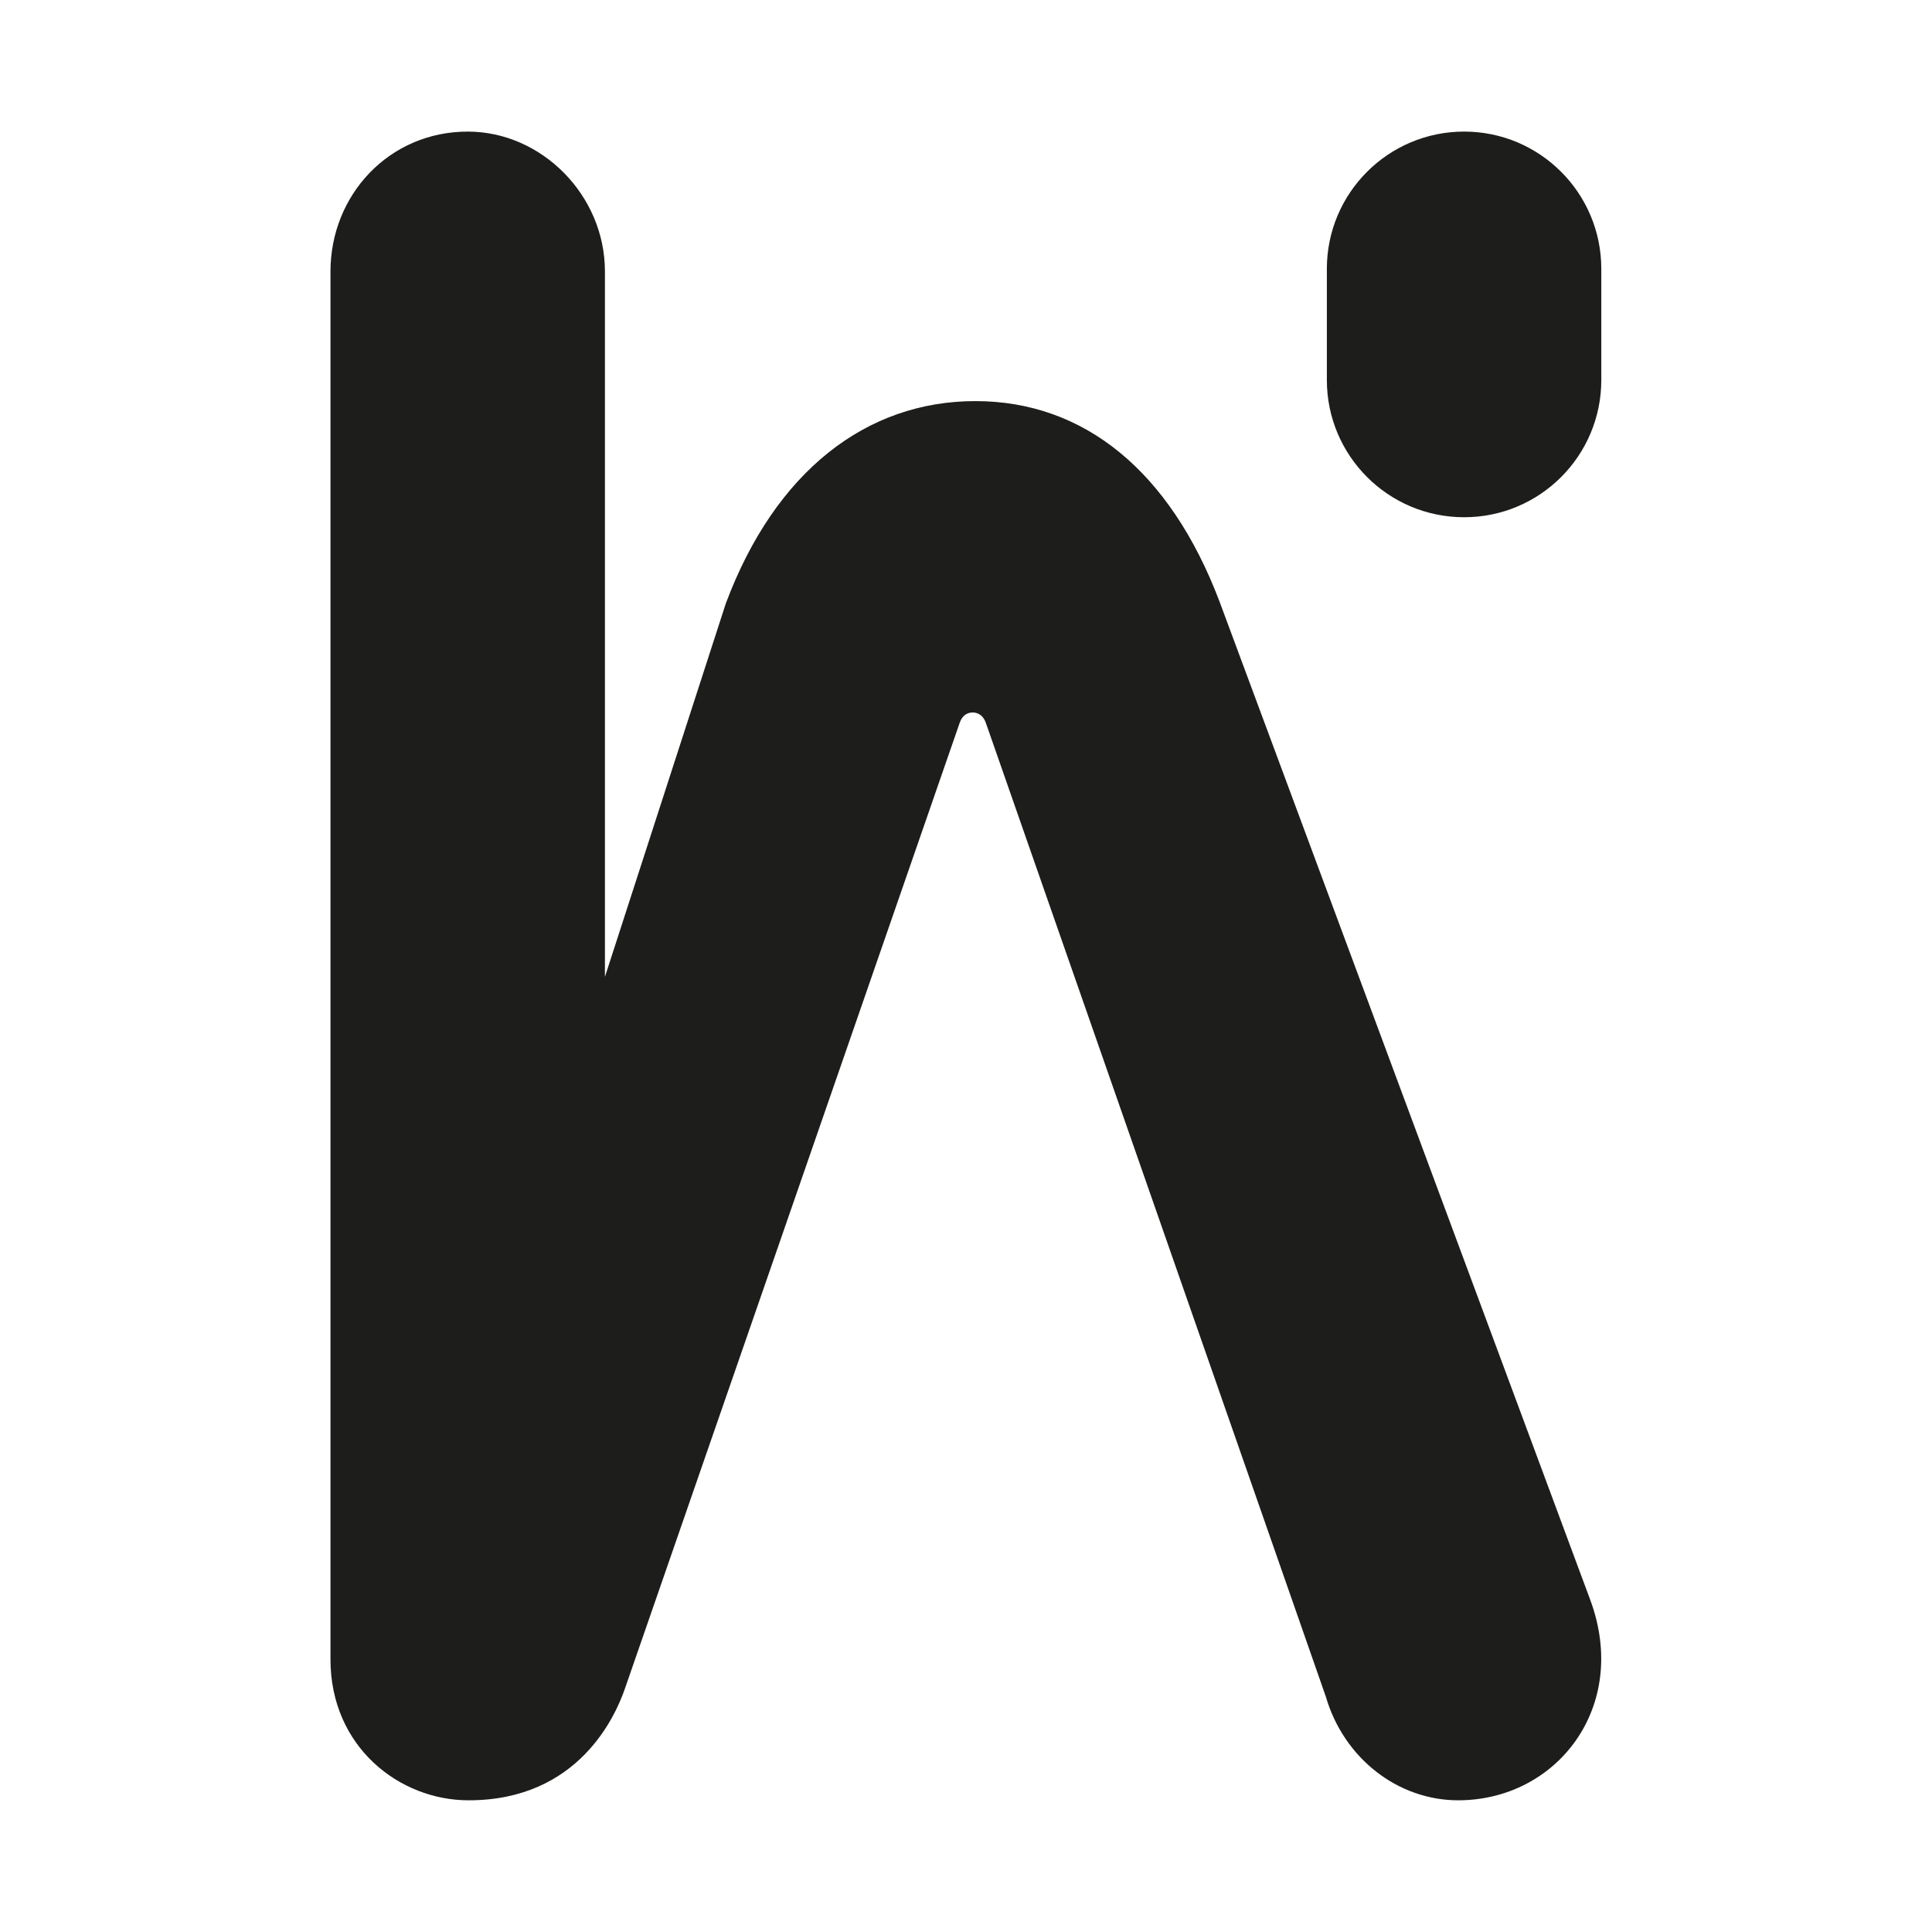 <?xml version="1.0" encoding="UTF-8"?>
<svg xmlns="http://www.w3.org/2000/svg" viewBox="0 0 180 180">
  <defs>
    <style>
      #dark-icon {
        display: none;
      }

      @media (prefers-color-scheme: dark) {
        #dark-icon {
          display: inline;
        }
      }
    </style>
  </defs>
  <g id="dark-icon">
    <rect class="cls-2" width="180" height="180" fill="#fff" />
  </g>
  <path class="cls-1" d="M136.41,48.19c7.06,0,12.78-5.72,12.78-12.79v-10.35c0-7.06-5.72-12.79-12.78-12.79s-12.79,5.72-12.79,12.79v10.35c0,7.06,5.72,12.79,12.79,12.79ZM43.67,167.73c10.28,0,13.7-7.94,14.55-10.4.85-2.46,31.19-89.98,31.19-89.98.24-.72.74-.97,1.21-.97s.98.25,1.23.97l31.67,90.71c1.69,5.8,6.76,9.67,12.33,9.67,9.2,0,15.97-8.7,12.33-18.62l-34.58-93.12c-4.6-12.09-12.59-18.62-22.73-18.62s-18.64,6.53-23.25,18.86l-11.26,34.78V25.29c0-7.11-5.91-13.03-12.78-13.03-7.34,0-12.79,5.92-12.79,13.03v129.31c0,8.16,6.43,13.13,12.86,13.13Z" fill="#1d1d1b" />
</svg>

